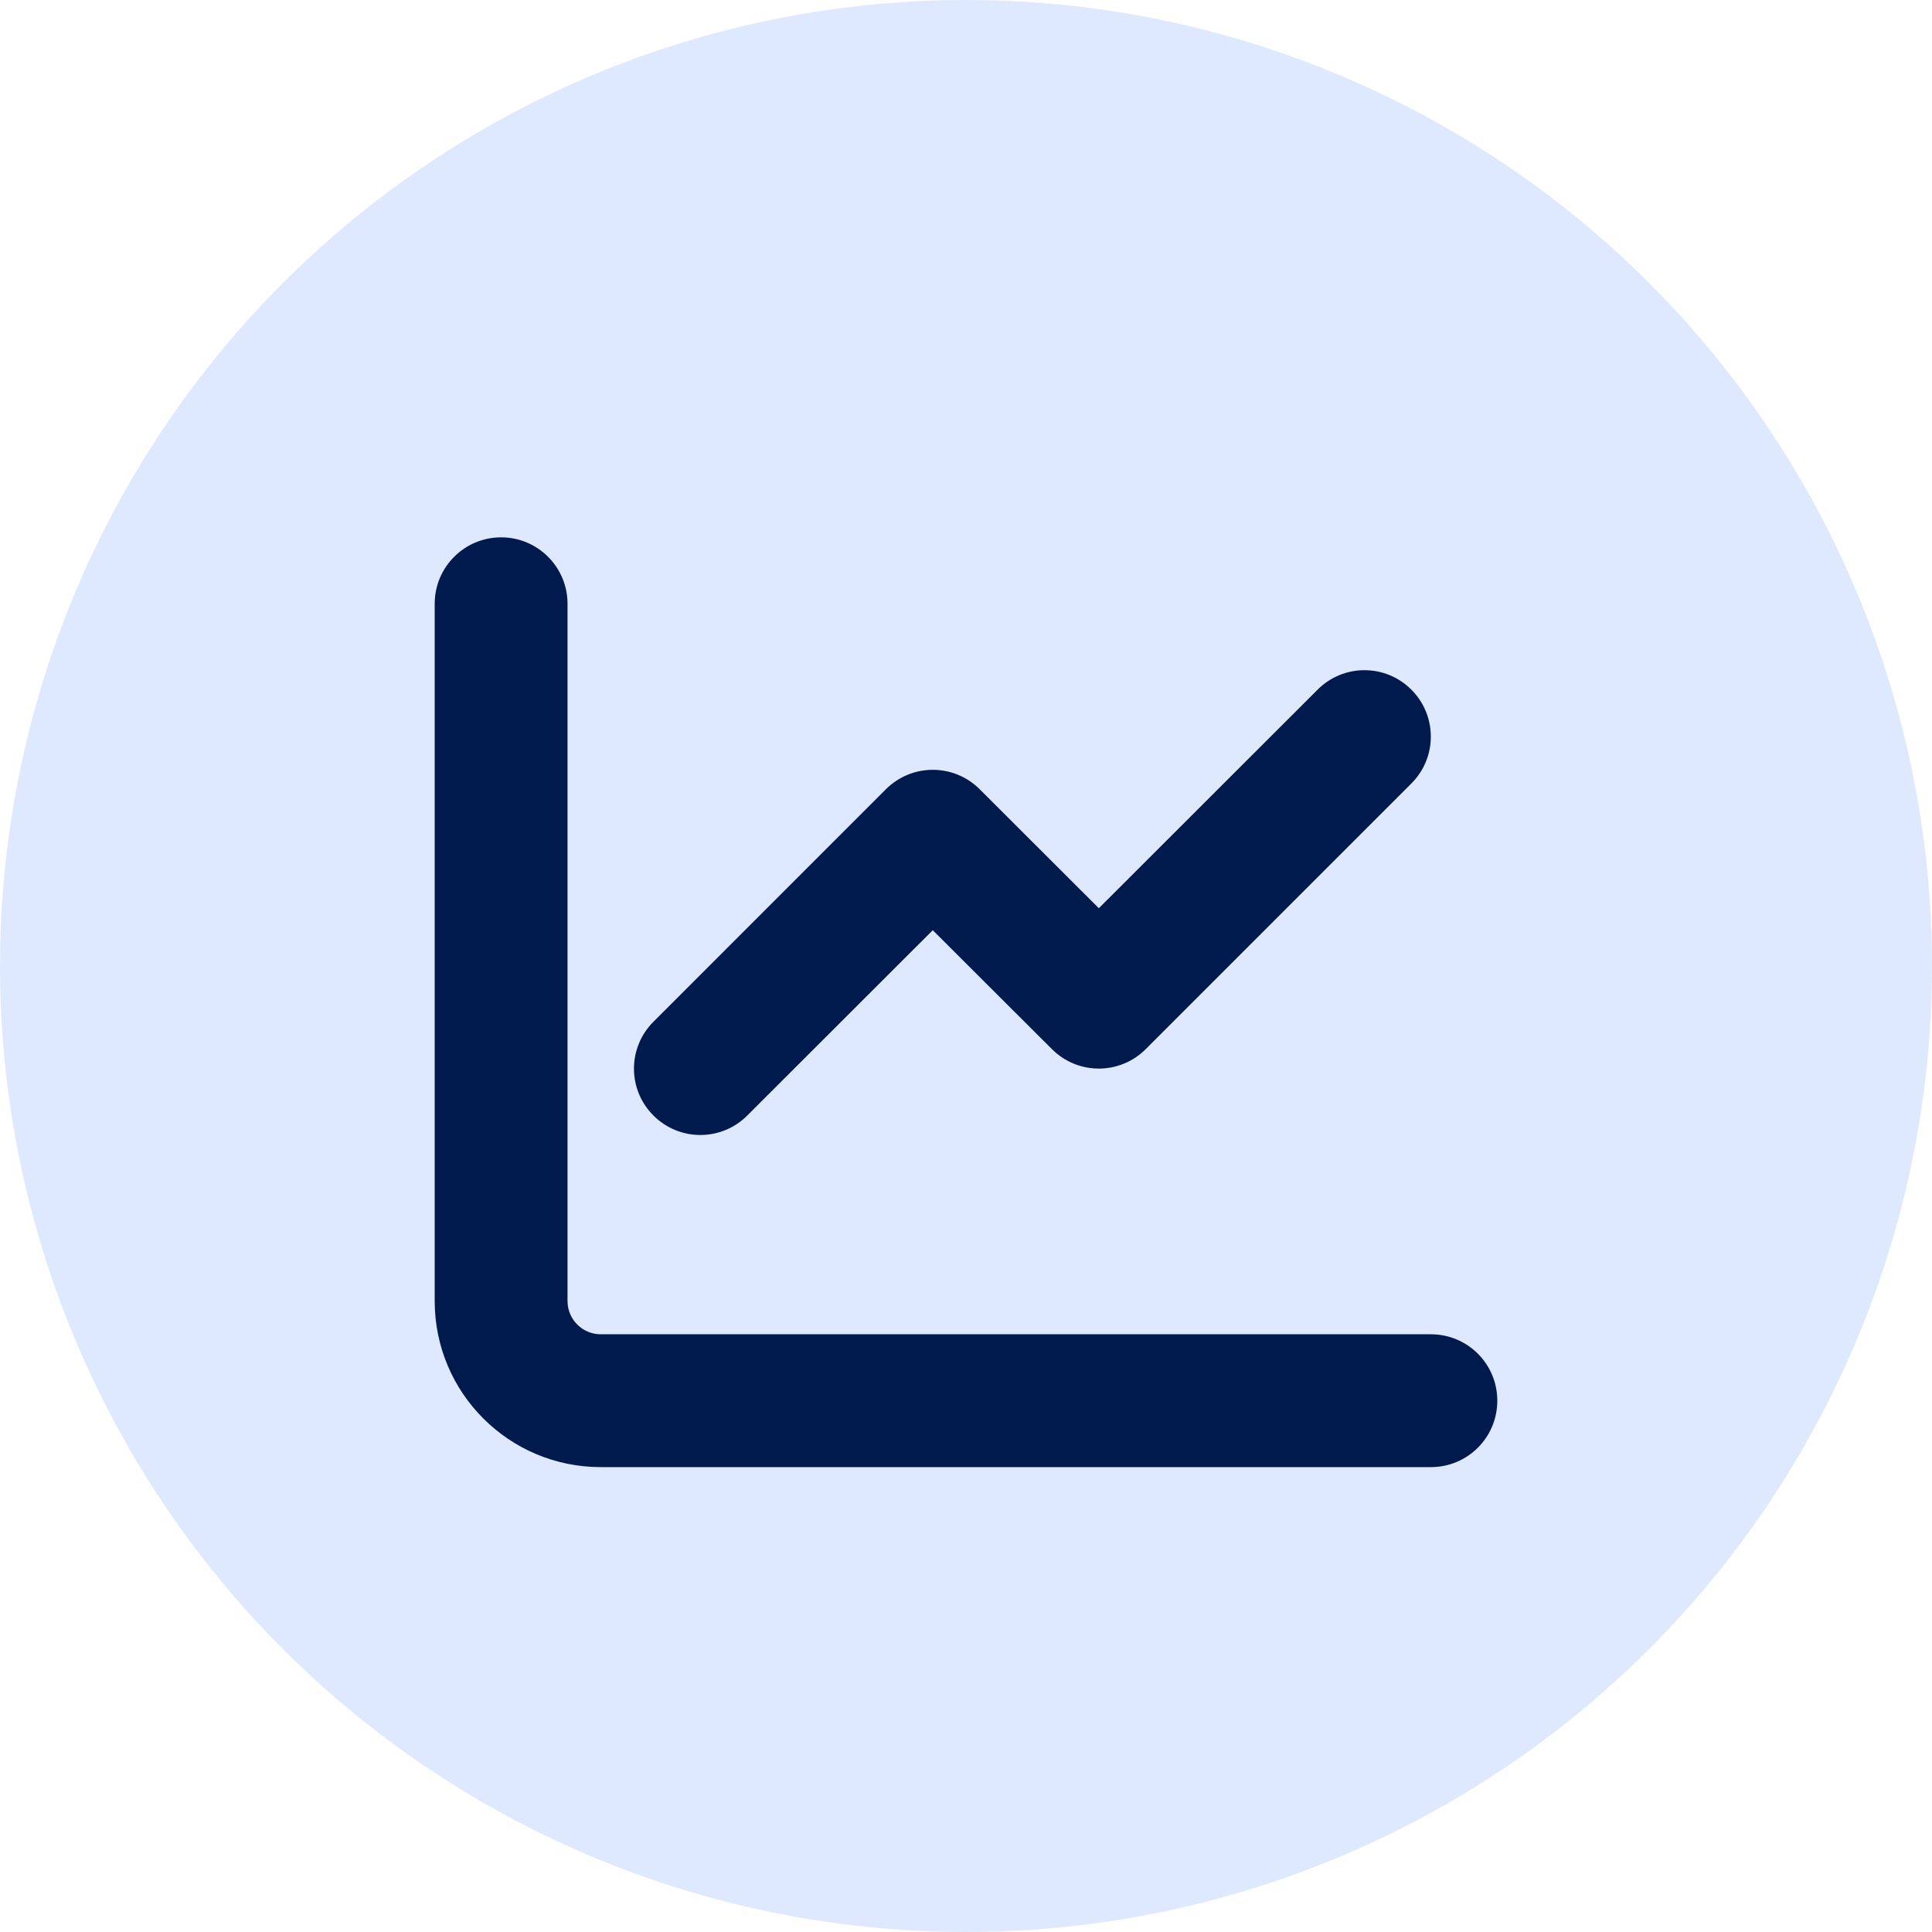 <?xml version="1.0" encoding="UTF-8"?>
<svg width="40px" height="40px" viewBox="0 0 40 40" version="1.1" xmlns="http://www.w3.org/2000/svg" xmlns:xlink="http://www.w3.org/1999/xlink">
    <title>icon_reasons-partner-us_chart-lines</title>
    <g id="Backgrounds" stroke="none" stroke-width="1" fill="none" fill-rule="evenodd">
        <g id="icon_reasons-partner-us_chart-lines">
            <circle id="Oval" fill="#BFD4FF" opacity="0.5" cx="20" cy="20" r="20"></circle>
            <g id="chart-line" transform="translate(9, 11.125)" fill="#001A4D" fill-rule="nonzero">
                <path d="M2.75,15.812 C2.75,16.191 3.058,16.5 3.438,16.5 L20.625,16.5 C21.386,16.5 22,17.114 22,17.875 C22,18.636 21.386,19.25 20.625,19.25 L3.438,19.25 C1.539,19.25 0,17.712 0,15.812 L0,1.375 C0,0.616 0.616,0 1.375,0 C2.134,0 2.75,0.616 2.75,1.375 L2.75,15.812 L2.75,15.812 Z M14.721,10.596 C14.184,11.133 13.316,11.133 12.779,10.596 L10.312,8.134 L6.471,11.971 C5.934,12.508 5.066,12.508 4.529,11.971 C3.991,11.434 3.991,10.566 4.529,10.029 L9.341,5.216 C9.879,4.679 10.746,4.679 11.284,5.216 L13.75,7.679 L18.279,3.154 C18.816,2.616 19.684,2.616 20.221,3.154 C20.758,3.691 20.758,4.559 20.221,5.096 L14.721,10.596 Z" id="Shape"></path>
            </g>
        </g>
    </g>
</svg>